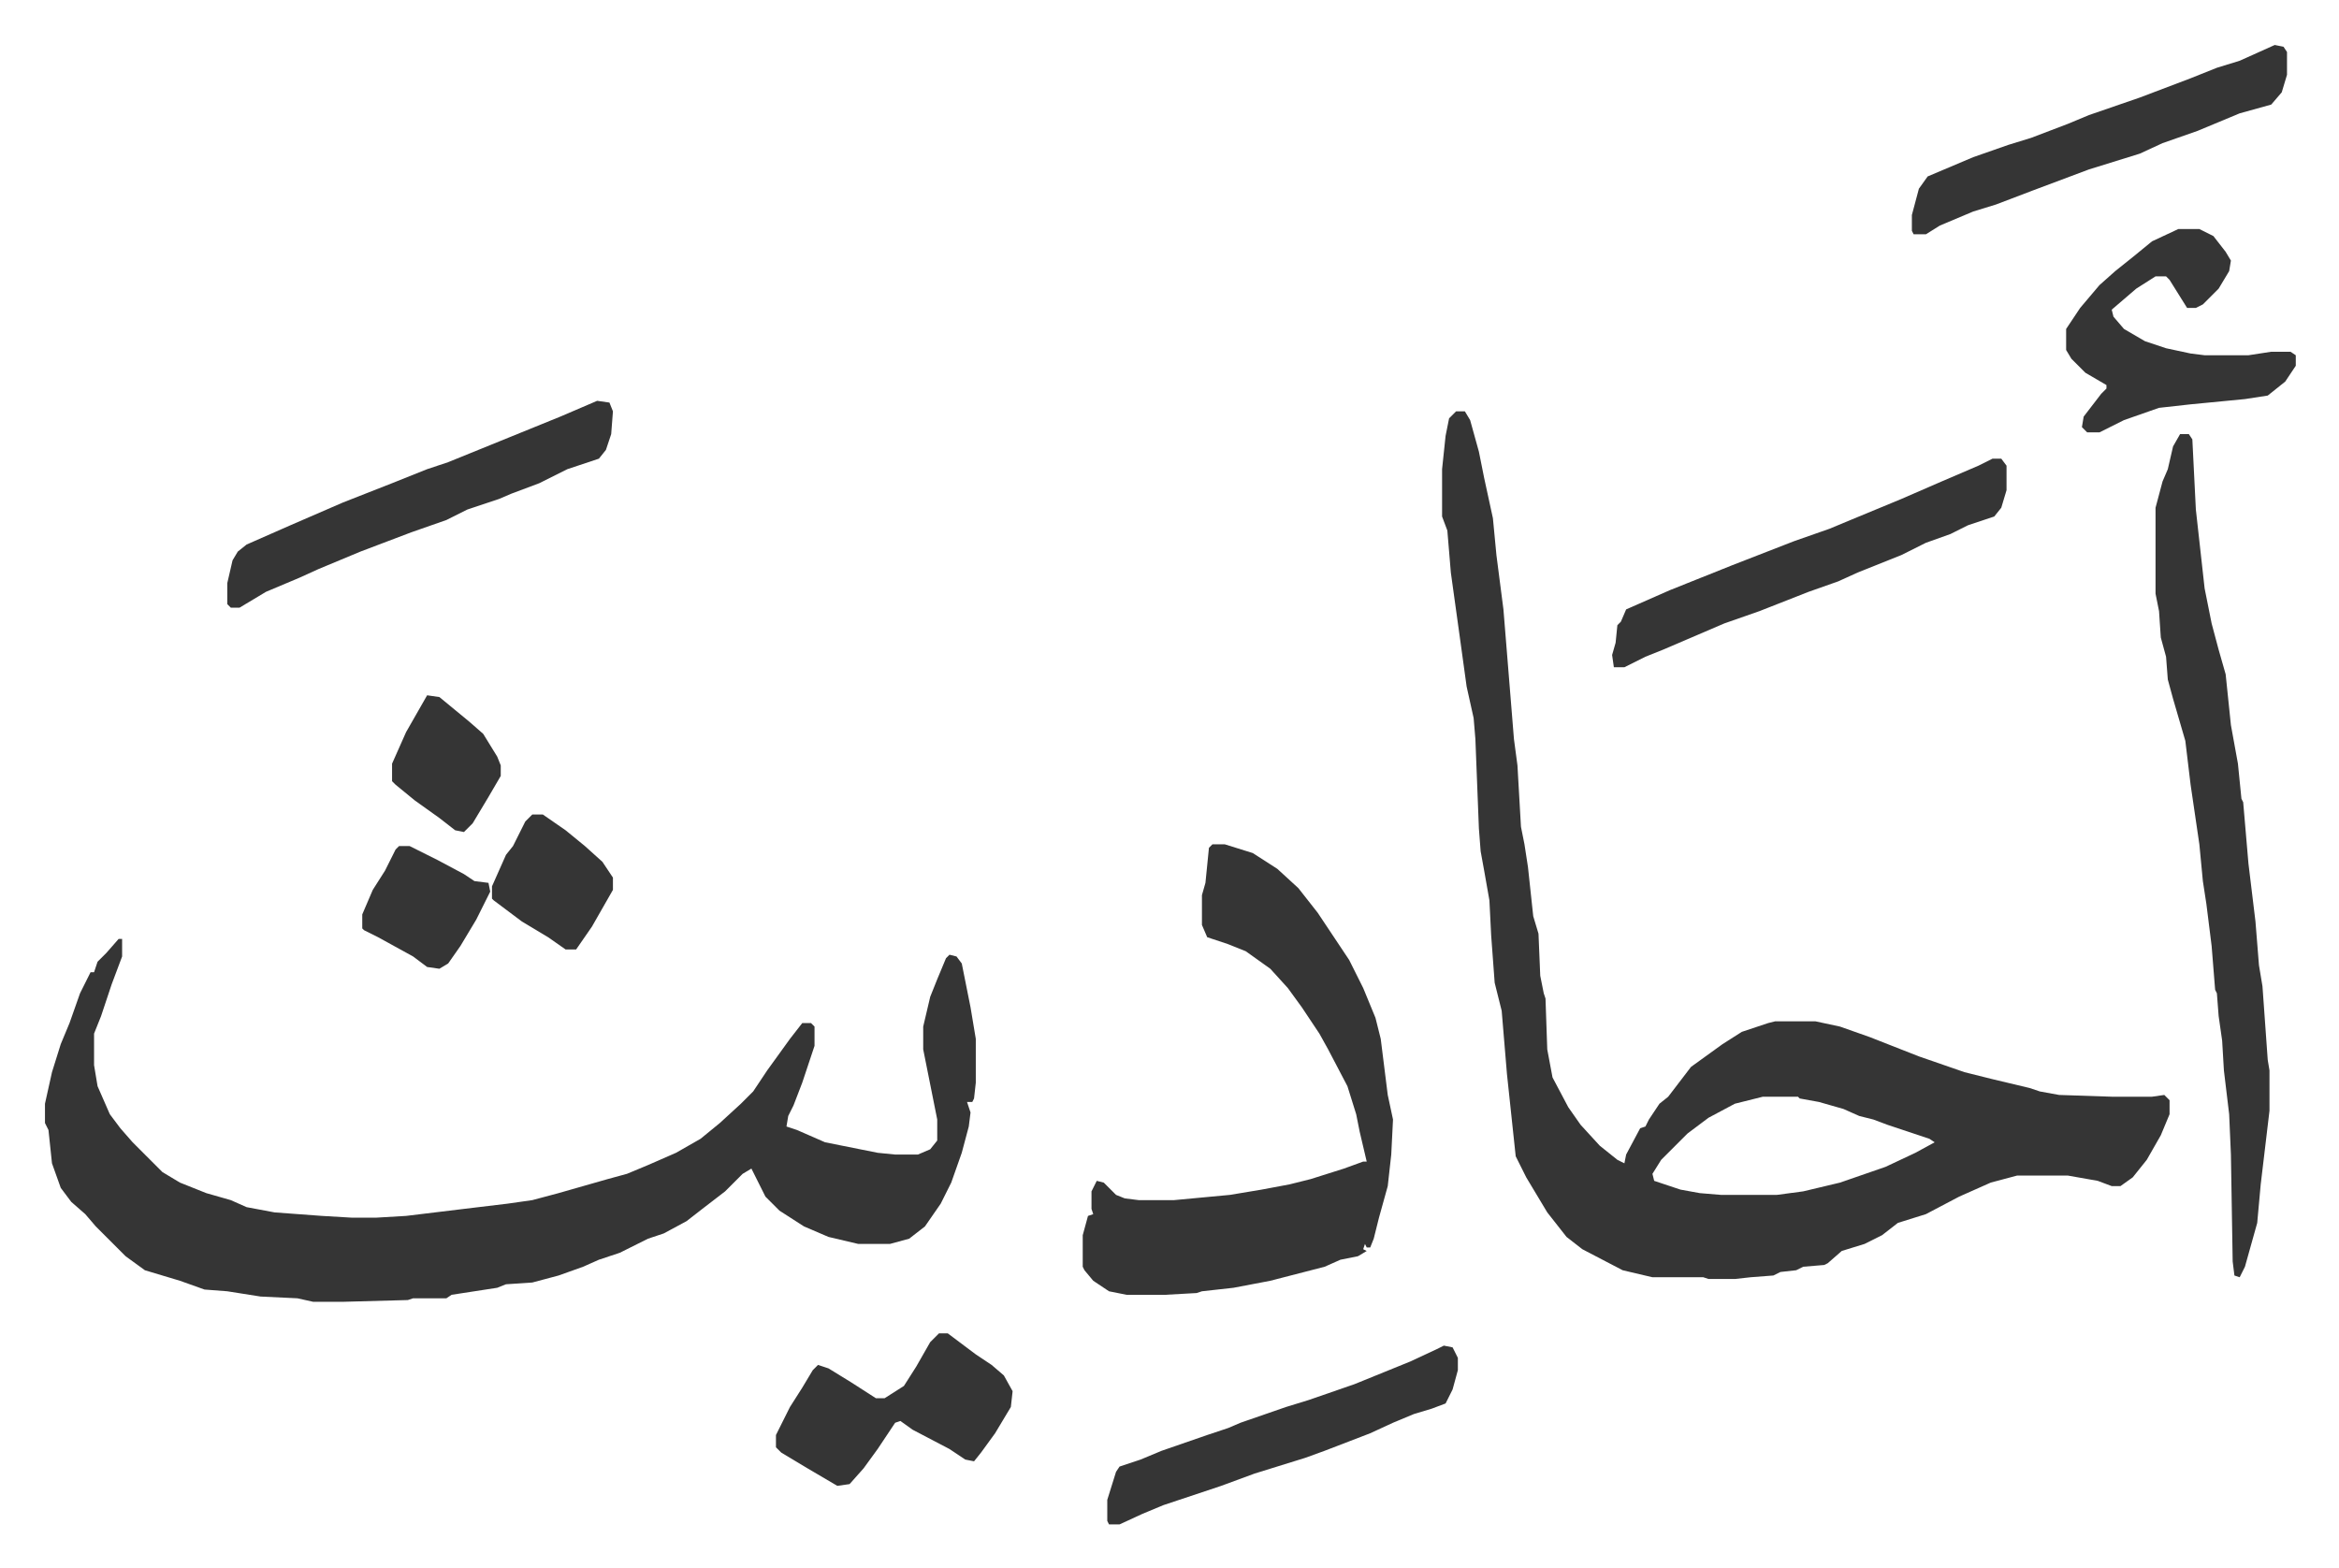 <svg xmlns="http://www.w3.org/2000/svg" role="img" viewBox="-25.66 254.34 1334.32 894.32"><path fill="#353535" id="rule_normal" d="M805 489h5l3 5 5 18 3 15 5 23 2 21 4 31 6 74 2 15 2 35 2 10 2 13 3 28 3 10 1 24 2 10 1 3 1 29 3 16 9 17 7 10 11 12 10 8 4 2 1-5 8-15 3-1 2-4 6-9 5-4 13-17 18-13 11-7 15-5 4-1h23l14 3 17 6 28 11 26 9 16 4 21 5 6 2 11 2 30 1h23l7-1 3 3v8l-5 12-8 14-8 10-7 5h-5l-8-3-17-3h-29l-15 4-18 8-19 10-16 5-9 7-10 5-13 4-8 7-2 1-12 1-4 2-9 1-4 2-13 1-9 1h-15l-3-1h-29l-17-4-23-12-9-7-11-14-12-20-6-12-5-47-3-36-4-16-2-27-1-20-3-17-2-11-1-13-2-51-1-12-4-18-4-29-5-36-2-24-3-8v-27l2-19 2-10zm175 391l-16 4-15 8-12 9-15 15-5 8 1 4 15 5 11 2 12 1h32l15-2 21-5 26-9 17-8 11-6-3-2-24-8-8-3-8-2-9-4-14-4-11-2-1-1zM42 790h2v10l-6 16-6 18-4 10v18l2 12 7 16 6 8 7 8 5 5 12 12 10 6 15 6 14 4 9 4 16 3 27 2 17 1h14l17-1 33-4 25-3 14-2 15-4 14-4 14-4 11-3 12-5 16-7 14-8 11-9 12-11 7-7 8-12 13-18 7-9h5l2 2v11l-7 21-5 13-3 6-1 6 6 2 16 7 30 6 10 1h13l7-3 4-5v-12l-8-40v-13l4-17 4-10 5-12 2-2 4 1 3 4 5 25 3 18v25l-1 9-1 2h-3l2 6-1 8-4 15-6 17-6 12-9 13-9 7-11 3h-18l-17-4-14-6-14-9-8-8-8-16-5 3-10 10-13 10-9 7-13 7-9 3-16 8-12 4-9 4-14 5-15 4-15 1-5 2-26 4-3 2h-19l-3 1-37 1h-17l-9-2-21-1-19-3-13-1-14-5-20-6-11-8-12-12-5-5-6-7-8-7-6-8-5-14-2-19-2-4v-11l4-18 5-16 5-12 6-17 6-12h2l2-6 5-5zm624-54h7l16 5 14 9 12 11 11 14 8 12 10 15 8 16 7 17 3 12 4 32 3 14-1 20-2 18-5 18-3 12-2 5h-2l-1-2-1 3 2 1-5 3-10 2-9 4-31 8-21 4-18 2-3 1-18 1h-22l-10-2-9-6-5-6-1-2v-18l3-11 3-1-1-3v-10l3-6 4 1 7 7 5 2 8 1h20l32-3 18-3 16-3 12-3 19-6 11-4h2l-4-17-2-10-5-16-11-21-5-9-10-15-8-11-10-11-14-10-10-4-12-4-3-7v-17l2-7 2-20zm552-234h5l2 3 2 40 5 45 4 20 4 15 4 14 3 29 4 22 2 20 1 2 3 35 4 33 2 25 2 12 3 42 1 6v23l-5 42-2 22-7 25-3 6-3-1-1-8-1-61-1-23-3-25-1-17-2-14-1-13-1-2-2-25-3-24-2-13-2-21-5-34-3-25-7-24-3-11-1-13-3-11-1-15-2-10v-49l4-15 3-7 3-13z"/><path fill="#353535" id="rule_normal" d="M1111 516h5l3 4v14l-3 10-4 5-15 5-10 5-14 5-14 7-25 10-11 5-17 6-28 11-20 7-21 9-14 6-10 4-12 6h-6l-1-7 2-7 1-10 2-2 3-7 25-11 15-6 20-8 36-14 20-7 12-5 29-12 23-10 21-9zm-796-33l7 1 2 5-1 13-3 9-4 5-18 6-16 8-16 6-7 3-18 6-12 6-20 7-29 11-24 10-11 5-19 8-10 6-5 3h-5l-2-2v-12l3-13 3-5 5-4 25-11 30-13 28-11 20-8 12-4 32-13 32-13zm957-203l5 1 2 3v13l-3 10-6 7-18 5-24 10-20 7-13 6-29 9-16 6-16 6-21 8-13 4-19 8-8 5h-7l-1-2v-9l4-15 5-7 26-11 20-7 13-4 21-8 12-5 29-10 29-11 15-6 13-4zm-55 105h12l8 4 7 9 3 5-1 6-6 10-9 9-4 2h-5l-10-16-2-2h-6l-11 7-14 12 1 4 6 7 12 7 12 4 14 3 8 1h25l13-2h11l3 2v6l-6 9-10 8-13 2-31 3-18 2-20 7-14 7h-7l-3-3 1-6 10-13 3-3v-2l-12-7-8-8-3-5v-12l8-12 11-13 9-8 10-8 11-9zm-419 637l5 1 3 6v7l-3 11-4 8-8 3-10 3-12 5-13 6-26 10-11 4-29 9-19 7-33 11-12 5-13 6h-6l-1-2v-12l5-16 2-3 12-4 12-5 26-9 12-4 7-3 26-9 13-4 26-9 32-13 15-7zm-288-7h5l16 12 9 6 7 6 5 9-1 9-9 15-8 11-4 5-5-1-9-6-21-11-7-5-3 1-10 15-8 11-8 9-7 1-17-10-15-9-3-3v-7l8-16 7-11 6-10 3-3 6 2 13 8 14 9h5l11-7 7-11 8-14zM278 719h6l13 9 11 9 10 9 6 9v7l-12 21-9 13h-6l-10-7-15-9-16-12-1-1v-7l8-18 4-5 7-14zm-76 18h6l16 8 15 8 6 4 8 1 1 5-8 16-9 15-7 10-5 3-7-1-8-6-20-11-8-4-1-1v-8l6-14 7-11 6-12zm16-86l7 1 17 14 8 7 8 13 2 5v6l-7 12-9 15-5 5-5-1-9-7-14-10-11-9-2-2v-10l8-18z"/></svg>
